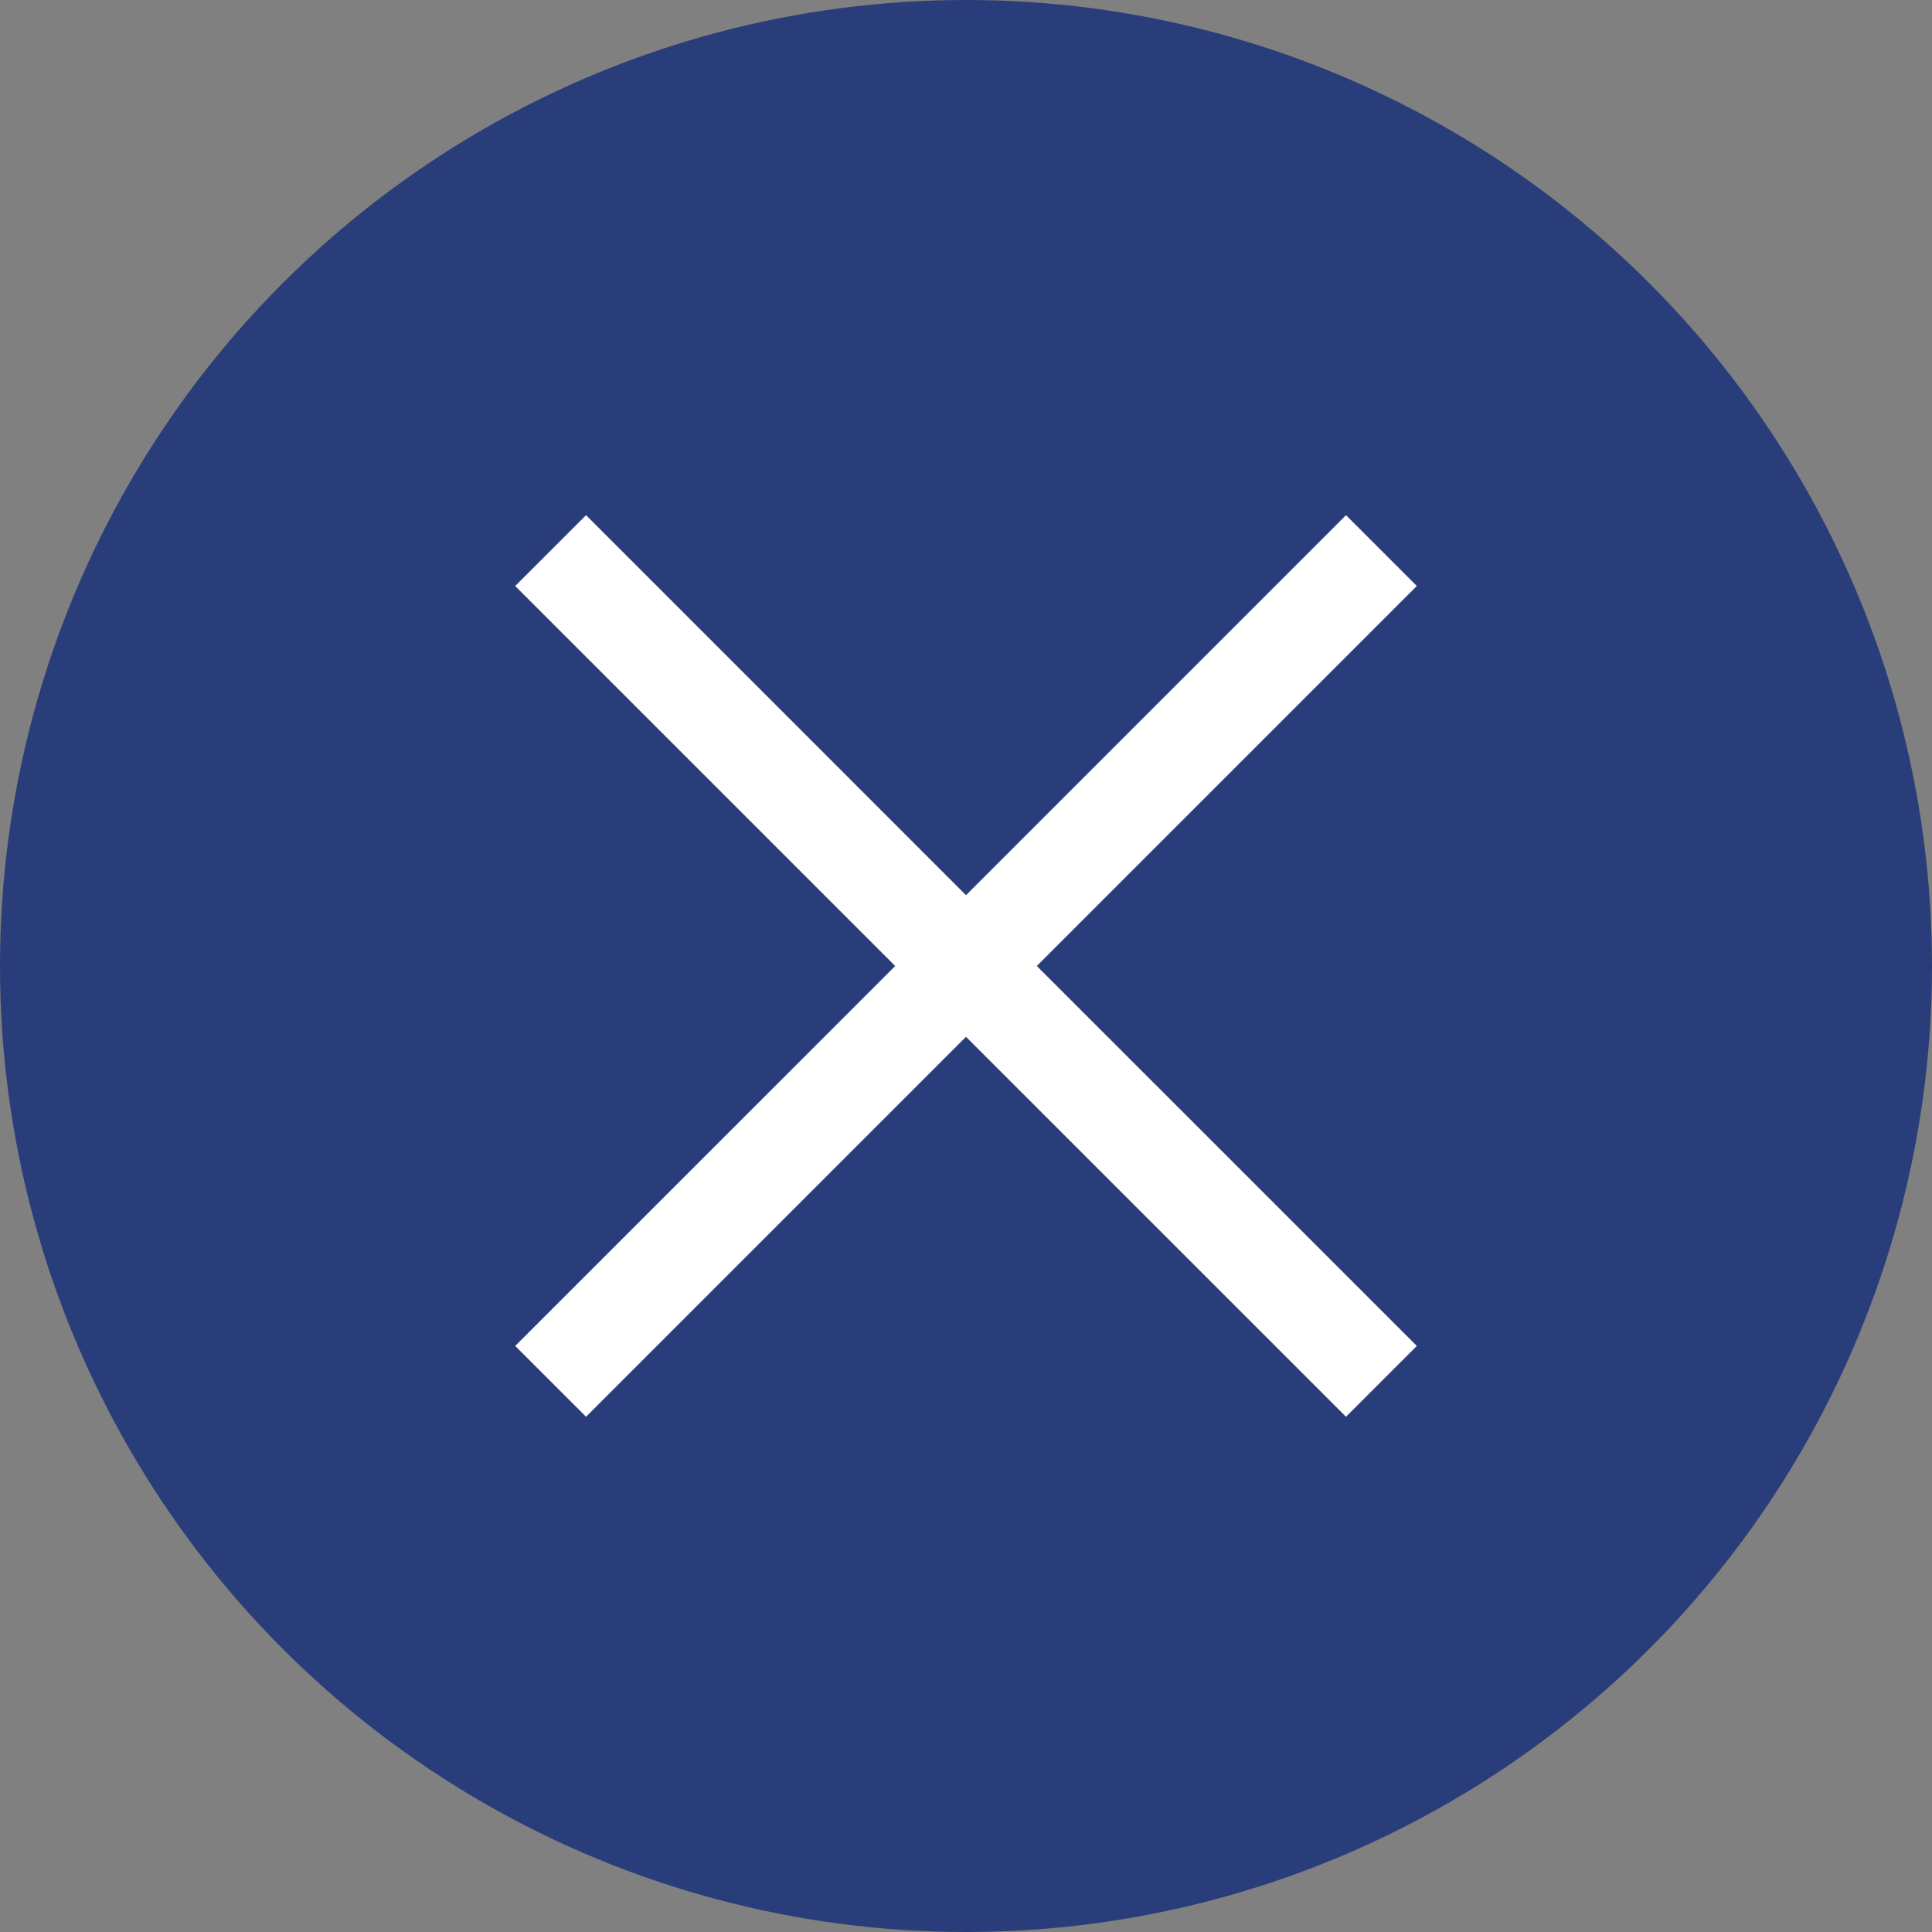 <svg width="32" height="32" viewBox="0 0 32 32" fill="none" xmlns="http://www.w3.org/2000/svg">
<rect x="0" y="0" width="32" height="32" fill="#808080" stroke="none"/>
<circle cx="16" cy="16" r="16" fill="#293D7A"/>
<g clip-path="url(#clip0_1423_17045)">
<path d="M23.467 9.706L22.294 8.533L16 14.827L9.707 8.533L8.533 9.706L14.827 16L8.533 22.293L9.707 23.466L16 17.173L22.294 23.466L23.467 22.293L17.173 16L23.467 9.706Z" fill="white"/>
</g>
<defs>
<clipPath id="clip0_1423_17045">
<rect width="14.933" height="14.933" fill="white" transform="translate(8.533 8.533)"/>
</clipPath>
</defs>
</svg>
